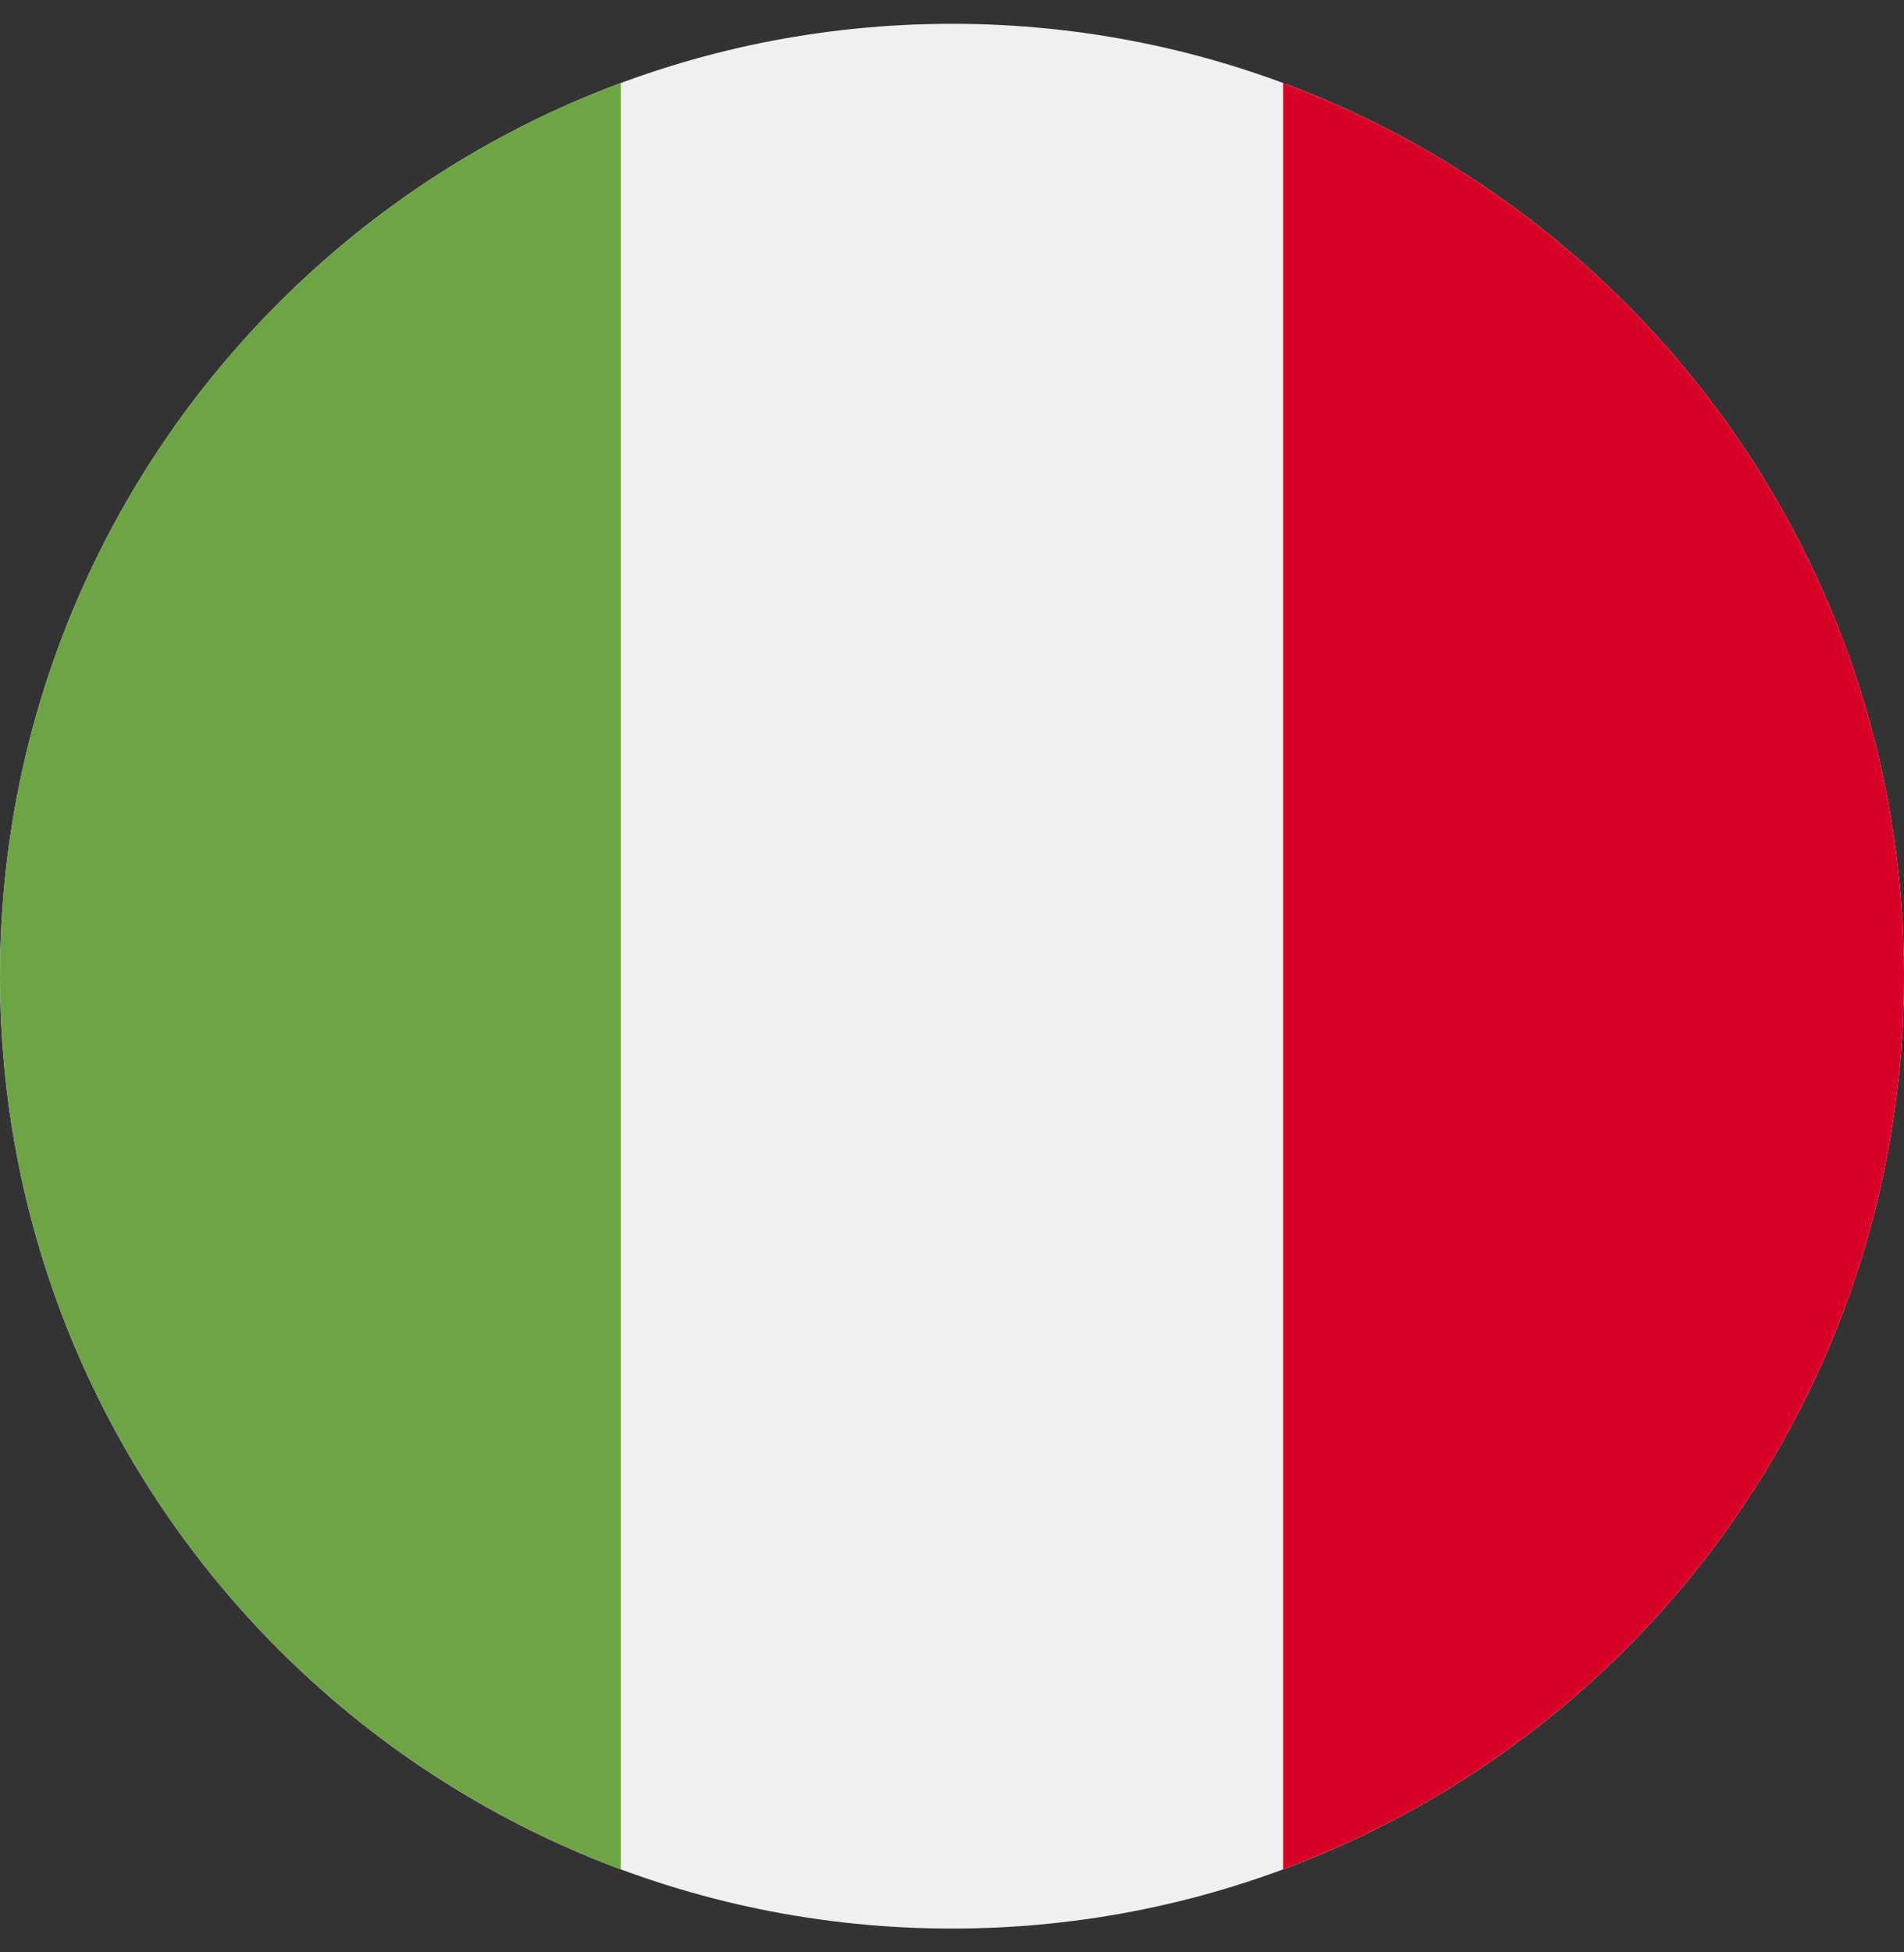 <svg width="40" height="41" viewBox="0 0 40 41" fill="none" xmlns="http://www.w3.org/2000/svg">
<rect x="0" y="0" width="40" height="41" fill="#333333" stroke="none"/>
<g id="263-italy 1" clip-path="url(#clip0_14671_11112)">
<path id="Vector" d="M20 40.5C31.046 40.5 40 31.546 40 20.5C40 9.454 31.046 0.5 20 0.5C8.954 0.5 0 9.454 0 20.5C0 31.546 8.954 40.5 20 40.5Z" fill="#F0F0F0"/>
<path id="Vector_2" d="M40 20.5C40 11.901 34.573 4.57 26.956 1.744V39.256C34.573 36.43 40 29.099 40 20.5Z" fill="#D80027"/>
<path id="Vector_3" d="M0 20.5C0 29.099 5.428 36.43 13.043 39.256V1.744C5.428 4.57 0 11.901 0 20.5Z" fill="#6DA544"/>
</g>
<defs>
<clipPath id="clip0_14671_11112">
<rect width="40" height="40" fill="white" transform="translate(0 0.5)"/>
</clipPath>
</defs>
</svg>
